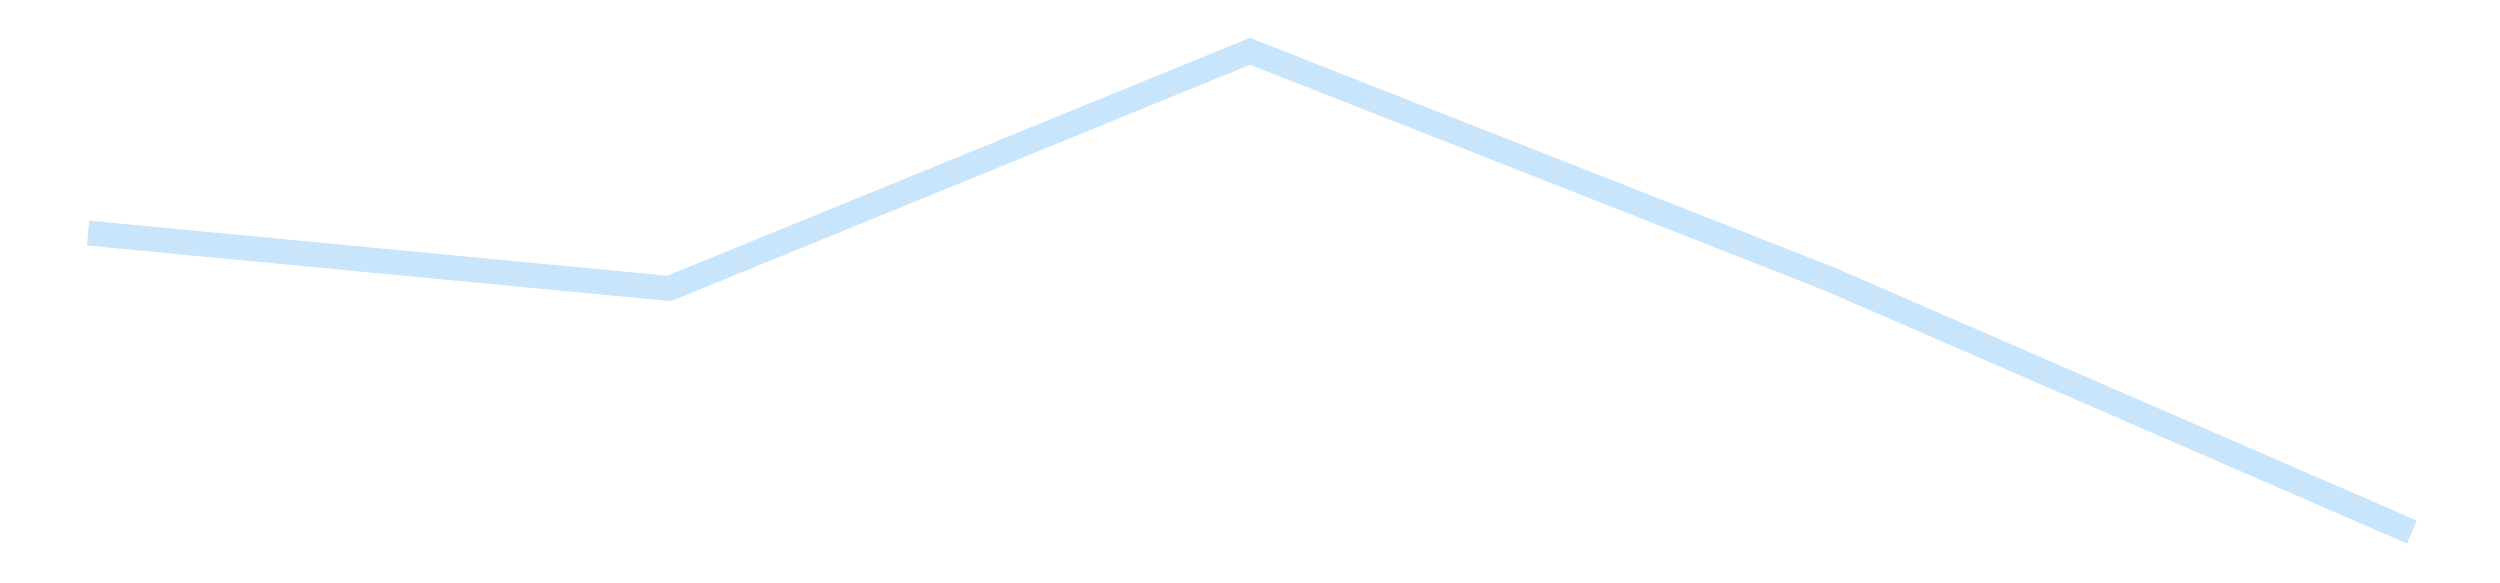 <?xml version='1.0' encoding='utf-8'?>
<svg xmlns="http://www.w3.org/2000/svg" xmlns:xlink="http://www.w3.org/1999/xlink" id="chart-c7ea8c92-d4a3-428f-be77-ca6c6a73a303" class="pygal-chart pygal-sparkline" viewBox="0 0 300 70" width="300" height="70"><!--Generated with pygal 3.0.4 (lxml) ©Kozea 2012-2016 on 2025-11-03--><!--http://pygal.org--><!--http://github.com/Kozea/pygal--><defs><style type="text/css">#chart-c7ea8c92-d4a3-428f-be77-ca6c6a73a303{-webkit-user-select:none;-webkit-font-smoothing:antialiased;font-family:Consolas,"Liberation Mono",Menlo,Courier,monospace}#chart-c7ea8c92-d4a3-428f-be77-ca6c6a73a303 .title{font-family:Consolas,"Liberation Mono",Menlo,Courier,monospace;font-size:16px}#chart-c7ea8c92-d4a3-428f-be77-ca6c6a73a303 .legends .legend text{font-family:Consolas,"Liberation Mono",Menlo,Courier,monospace;font-size:14px}#chart-c7ea8c92-d4a3-428f-be77-ca6c6a73a303 .axis text{font-family:Consolas,"Liberation Mono",Menlo,Courier,monospace;font-size:10px}#chart-c7ea8c92-d4a3-428f-be77-ca6c6a73a303 .axis text.major{font-family:Consolas,"Liberation Mono",Menlo,Courier,monospace;font-size:10px}#chart-c7ea8c92-d4a3-428f-be77-ca6c6a73a303 .text-overlay text.value{font-family:Consolas,"Liberation Mono",Menlo,Courier,monospace;font-size:16px}#chart-c7ea8c92-d4a3-428f-be77-ca6c6a73a303 .text-overlay text.label{font-family:Consolas,"Liberation Mono",Menlo,Courier,monospace;font-size:10px}#chart-c7ea8c92-d4a3-428f-be77-ca6c6a73a303 .tooltip{font-family:Consolas,"Liberation Mono",Menlo,Courier,monospace;font-size:14px}#chart-c7ea8c92-d4a3-428f-be77-ca6c6a73a303 text.no_data{font-family:Consolas,"Liberation Mono",Menlo,Courier,monospace;font-size:64px}
#chart-c7ea8c92-d4a3-428f-be77-ca6c6a73a303{background-color:transparent}#chart-c7ea8c92-d4a3-428f-be77-ca6c6a73a303 path,#chart-c7ea8c92-d4a3-428f-be77-ca6c6a73a303 line,#chart-c7ea8c92-d4a3-428f-be77-ca6c6a73a303 rect,#chart-c7ea8c92-d4a3-428f-be77-ca6c6a73a303 circle{-webkit-transition:150ms;-moz-transition:150ms;transition:150ms}#chart-c7ea8c92-d4a3-428f-be77-ca6c6a73a303 .graph &gt; .background{fill:transparent}#chart-c7ea8c92-d4a3-428f-be77-ca6c6a73a303 .plot &gt; .background{fill:transparent}#chart-c7ea8c92-d4a3-428f-be77-ca6c6a73a303 .graph{fill:rgba(0,0,0,.87)}#chart-c7ea8c92-d4a3-428f-be77-ca6c6a73a303 text.no_data{fill:rgba(0,0,0,1)}#chart-c7ea8c92-d4a3-428f-be77-ca6c6a73a303 .title{fill:rgba(0,0,0,1)}#chart-c7ea8c92-d4a3-428f-be77-ca6c6a73a303 .legends .legend text{fill:rgba(0,0,0,.87)}#chart-c7ea8c92-d4a3-428f-be77-ca6c6a73a303 .legends .legend:hover text{fill:rgba(0,0,0,1)}#chart-c7ea8c92-d4a3-428f-be77-ca6c6a73a303 .axis .line{stroke:rgba(0,0,0,1)}#chart-c7ea8c92-d4a3-428f-be77-ca6c6a73a303 .axis .guide.line{stroke:rgba(0,0,0,.54)}#chart-c7ea8c92-d4a3-428f-be77-ca6c6a73a303 .axis .major.line{stroke:rgba(0,0,0,.87)}#chart-c7ea8c92-d4a3-428f-be77-ca6c6a73a303 .axis text.major{fill:rgba(0,0,0,1)}#chart-c7ea8c92-d4a3-428f-be77-ca6c6a73a303 .axis.y .guides:hover .guide.line,#chart-c7ea8c92-d4a3-428f-be77-ca6c6a73a303 .line-graph .axis.x .guides:hover .guide.line,#chart-c7ea8c92-d4a3-428f-be77-ca6c6a73a303 .stackedline-graph .axis.x .guides:hover .guide.line,#chart-c7ea8c92-d4a3-428f-be77-ca6c6a73a303 .xy-graph .axis.x .guides:hover .guide.line{stroke:rgba(0,0,0,1)}#chart-c7ea8c92-d4a3-428f-be77-ca6c6a73a303 .axis .guides:hover text{fill:rgba(0,0,0,1)}#chart-c7ea8c92-d4a3-428f-be77-ca6c6a73a303 .reactive{fill-opacity:.7;stroke-opacity:.8;stroke-width:3}#chart-c7ea8c92-d4a3-428f-be77-ca6c6a73a303 .ci{stroke:rgba(0,0,0,.87)}#chart-c7ea8c92-d4a3-428f-be77-ca6c6a73a303 .reactive.active,#chart-c7ea8c92-d4a3-428f-be77-ca6c6a73a303 .active .reactive{fill-opacity:.8;stroke-opacity:.9;stroke-width:4}#chart-c7ea8c92-d4a3-428f-be77-ca6c6a73a303 .ci .reactive.active{stroke-width:1.5}#chart-c7ea8c92-d4a3-428f-be77-ca6c6a73a303 .series text{fill:rgba(0,0,0,1)}#chart-c7ea8c92-d4a3-428f-be77-ca6c6a73a303 .tooltip rect{fill:transparent;stroke:rgba(0,0,0,1);-webkit-transition:opacity 150ms;-moz-transition:opacity 150ms;transition:opacity 150ms}#chart-c7ea8c92-d4a3-428f-be77-ca6c6a73a303 .tooltip .label{fill:rgba(0,0,0,.87)}#chart-c7ea8c92-d4a3-428f-be77-ca6c6a73a303 .tooltip .label{fill:rgba(0,0,0,.87)}#chart-c7ea8c92-d4a3-428f-be77-ca6c6a73a303 .tooltip .legend{font-size:.8em;fill:rgba(0,0,0,.54)}#chart-c7ea8c92-d4a3-428f-be77-ca6c6a73a303 .tooltip .x_label{font-size:.6em;fill:rgba(0,0,0,1)}#chart-c7ea8c92-d4a3-428f-be77-ca6c6a73a303 .tooltip .xlink{font-size:.5em;text-decoration:underline}#chart-c7ea8c92-d4a3-428f-be77-ca6c6a73a303 .tooltip .value{font-size:1.5em}#chart-c7ea8c92-d4a3-428f-be77-ca6c6a73a303 .bound{font-size:.5em}#chart-c7ea8c92-d4a3-428f-be77-ca6c6a73a303 .max-value{font-size:.75em;fill:rgba(0,0,0,.54)}#chart-c7ea8c92-d4a3-428f-be77-ca6c6a73a303 .map-element{fill:transparent;stroke:rgba(0,0,0,.54) !important}#chart-c7ea8c92-d4a3-428f-be77-ca6c6a73a303 .map-element .reactive{fill-opacity:inherit;stroke-opacity:inherit}#chart-c7ea8c92-d4a3-428f-be77-ca6c6a73a303 .color-0,#chart-c7ea8c92-d4a3-428f-be77-ca6c6a73a303 .color-0 a:visited{stroke:#bbdefb;fill:#bbdefb}#chart-c7ea8c92-d4a3-428f-be77-ca6c6a73a303 .text-overlay .color-0 text{fill:black}
#chart-c7ea8c92-d4a3-428f-be77-ca6c6a73a303 text.no_data{text-anchor:middle}#chart-c7ea8c92-d4a3-428f-be77-ca6c6a73a303 .guide.line{fill:none}#chart-c7ea8c92-d4a3-428f-be77-ca6c6a73a303 .centered{text-anchor:middle}#chart-c7ea8c92-d4a3-428f-be77-ca6c6a73a303 .title{text-anchor:middle}#chart-c7ea8c92-d4a3-428f-be77-ca6c6a73a303 .legends .legend text{fill-opacity:1}#chart-c7ea8c92-d4a3-428f-be77-ca6c6a73a303 .axis.x text{text-anchor:middle}#chart-c7ea8c92-d4a3-428f-be77-ca6c6a73a303 .axis.x:not(.web) text[transform]{text-anchor:start}#chart-c7ea8c92-d4a3-428f-be77-ca6c6a73a303 .axis.x:not(.web) text[transform].backwards{text-anchor:end}#chart-c7ea8c92-d4a3-428f-be77-ca6c6a73a303 .axis.y text{text-anchor:end}#chart-c7ea8c92-d4a3-428f-be77-ca6c6a73a303 .axis.y text[transform].backwards{text-anchor:start}#chart-c7ea8c92-d4a3-428f-be77-ca6c6a73a303 .axis.y2 text{text-anchor:start}#chart-c7ea8c92-d4a3-428f-be77-ca6c6a73a303 .axis.y2 text[transform].backwards{text-anchor:end}#chart-c7ea8c92-d4a3-428f-be77-ca6c6a73a303 .axis .guide.line{stroke-dasharray:4,4;stroke:black}#chart-c7ea8c92-d4a3-428f-be77-ca6c6a73a303 .axis .major.guide.line{stroke-dasharray:6,6;stroke:black}#chart-c7ea8c92-d4a3-428f-be77-ca6c6a73a303 .horizontal .axis.y .guide.line,#chart-c7ea8c92-d4a3-428f-be77-ca6c6a73a303 .horizontal .axis.y2 .guide.line,#chart-c7ea8c92-d4a3-428f-be77-ca6c6a73a303 .vertical .axis.x .guide.line{opacity:0}#chart-c7ea8c92-d4a3-428f-be77-ca6c6a73a303 .horizontal .axis.always_show .guide.line,#chart-c7ea8c92-d4a3-428f-be77-ca6c6a73a303 .vertical .axis.always_show .guide.line{opacity:1 !important}#chart-c7ea8c92-d4a3-428f-be77-ca6c6a73a303 .axis.y .guides:hover .guide.line,#chart-c7ea8c92-d4a3-428f-be77-ca6c6a73a303 .axis.y2 .guides:hover .guide.line,#chart-c7ea8c92-d4a3-428f-be77-ca6c6a73a303 .axis.x .guides:hover .guide.line{opacity:1}#chart-c7ea8c92-d4a3-428f-be77-ca6c6a73a303 .axis .guides:hover text{opacity:1}#chart-c7ea8c92-d4a3-428f-be77-ca6c6a73a303 .nofill{fill:none}#chart-c7ea8c92-d4a3-428f-be77-ca6c6a73a303 .subtle-fill{fill-opacity:.2}#chart-c7ea8c92-d4a3-428f-be77-ca6c6a73a303 .dot{stroke-width:1px;fill-opacity:1;stroke-opacity:1}#chart-c7ea8c92-d4a3-428f-be77-ca6c6a73a303 .dot.active{stroke-width:5px}#chart-c7ea8c92-d4a3-428f-be77-ca6c6a73a303 .dot.negative{fill:transparent}#chart-c7ea8c92-d4a3-428f-be77-ca6c6a73a303 text,#chart-c7ea8c92-d4a3-428f-be77-ca6c6a73a303 tspan{stroke:none !important}#chart-c7ea8c92-d4a3-428f-be77-ca6c6a73a303 .series text.active{opacity:1}#chart-c7ea8c92-d4a3-428f-be77-ca6c6a73a303 .tooltip rect{fill-opacity:.95;stroke-width:.5}#chart-c7ea8c92-d4a3-428f-be77-ca6c6a73a303 .tooltip text{fill-opacity:1}#chart-c7ea8c92-d4a3-428f-be77-ca6c6a73a303 .showable{visibility:hidden}#chart-c7ea8c92-d4a3-428f-be77-ca6c6a73a303 .showable.shown{visibility:visible}#chart-c7ea8c92-d4a3-428f-be77-ca6c6a73a303 .gauge-background{fill:rgba(229,229,229,1);stroke:none}#chart-c7ea8c92-d4a3-428f-be77-ca6c6a73a303 .bg-lines{stroke:transparent;stroke-width:2px}</style><script type="text/javascript">window.pygal = window.pygal || {};window.pygal.config = window.pygal.config || {};window.pygal.config['c7ea8c92-d4a3-428f-be77-ca6c6a73a303'] = {"allow_interruptions": false, "box_mode": "extremes", "classes": ["pygal-chart", "pygal-sparkline"], "css": ["file://style.css", "file://graph.css"], "defs": [], "disable_xml_declaration": false, "dots_size": 2.5, "dynamic_print_values": false, "explicit_size": true, "fill": false, "force_uri_protocol": "https", "formatter": null, "half_pie": false, "height": 70, "include_x_axis": false, "inner_radius": 0, "interpolate": null, "interpolation_parameters": {}, "interpolation_precision": 250, "inverse_y_axis": false, "js": [], "legend_at_bottom": false, "legend_at_bottom_columns": null, "legend_box_size": 12, "logarithmic": false, "margin": 5, "margin_bottom": null, "margin_left": null, "margin_right": null, "margin_top": null, "max_scale": 2, "min_scale": 1, "missing_value_fill_truncation": "x", "no_data_text": "", "no_prefix": false, "order_min": null, "pretty_print": false, "print_labels": false, "print_values": false, "print_values_position": "center", "print_zeroes": true, "range": null, "rounded_bars": null, "secondary_range": null, "show_dots": false, "show_legend": false, "show_minor_x_labels": true, "show_minor_y_labels": true, "show_only_major_dots": false, "show_x_guides": false, "show_x_labels": false, "show_y_guides": true, "show_y_labels": false, "spacing": 0, "stack_from_top": false, "strict": false, "stroke": true, "stroke_style": null, "style": {"background": "transparent", "ci_colors": [], "colors": ["#bbdefb"], "dot_opacity": "1", "font_family": "Consolas, \"Liberation Mono\", Menlo, Courier, monospace", "foreground": "rgba(0, 0, 0, .87)", "foreground_strong": "rgba(0, 0, 0, 1)", "foreground_subtle": "rgba(0, 0, 0, .54)", "guide_stroke_color": "black", "guide_stroke_dasharray": "4,4", "label_font_family": "Consolas, \"Liberation Mono\", Menlo, Courier, monospace", "label_font_size": 10, "legend_font_family": "Consolas, \"Liberation Mono\", Menlo, Courier, monospace", "legend_font_size": 14, "major_guide_stroke_color": "black", "major_guide_stroke_dasharray": "6,6", "major_label_font_family": "Consolas, \"Liberation Mono\", Menlo, Courier, monospace", "major_label_font_size": 10, "no_data_font_family": "Consolas, \"Liberation Mono\", Menlo, Courier, monospace", "no_data_font_size": 64, "opacity": ".7", "opacity_hover": ".8", "plot_background": "transparent", "stroke_opacity": ".8", "stroke_opacity_hover": ".9", "stroke_width": 3, "stroke_width_hover": "4", "title_font_family": "Consolas, \"Liberation Mono\", Menlo, Courier, monospace", "title_font_size": 16, "tooltip_font_family": "Consolas, \"Liberation Mono\", Menlo, Courier, monospace", "tooltip_font_size": 14, "transition": "150ms", "value_background": "rgba(229, 229, 229, 1)", "value_colors": [], "value_font_family": "Consolas, \"Liberation Mono\", Menlo, Courier, monospace", "value_font_size": 16, "value_label_font_family": "Consolas, \"Liberation Mono\", Menlo, Courier, monospace", "value_label_font_size": 10}, "title": null, "tooltip_border_radius": 0, "tooltip_fancy_mode": true, "truncate_label": null, "truncate_legend": null, "width": 300, "x_label_rotation": 0, "x_labels": null, "x_labels_major": null, "x_labels_major_count": null, "x_labels_major_every": null, "x_title": null, "xrange": null, "y_label_rotation": 0, "y_labels": null, "y_labels_major": null, "y_labels_major_count": null, "y_labels_major_every": null, "y_title": null, "zero": 0, "legends": [""]}</script></defs><title>Pygal</title><g class="graph line-graph vertical"><rect x="0" y="0" width="300" height="70" class="background"/><g transform="translate(5, 5)" class="plot"><rect x="0" y="0" width="290" height="60" class="background"/><g class="series serie-0 color-0"><path d="M5.577 22.971 L75.288 29.615 145 1.154 214.712 28.554 284.423 58.846" class="line reactive nofill"/></g></g><g class="titles"/><g transform="translate(5, 5)" class="plot overlay"><g class="series serie-0 color-0"/></g><g transform="translate(5, 5)" class="plot text-overlay"><g class="series serie-0 color-0"/></g><g transform="translate(5, 5)" class="plot tooltip-overlay"><g transform="translate(0 0)" style="opacity: 0" class="tooltip"><rect rx="0" ry="0" width="0" height="0" class="tooltip-box"/><g class="text"/></g></g></g></svg>